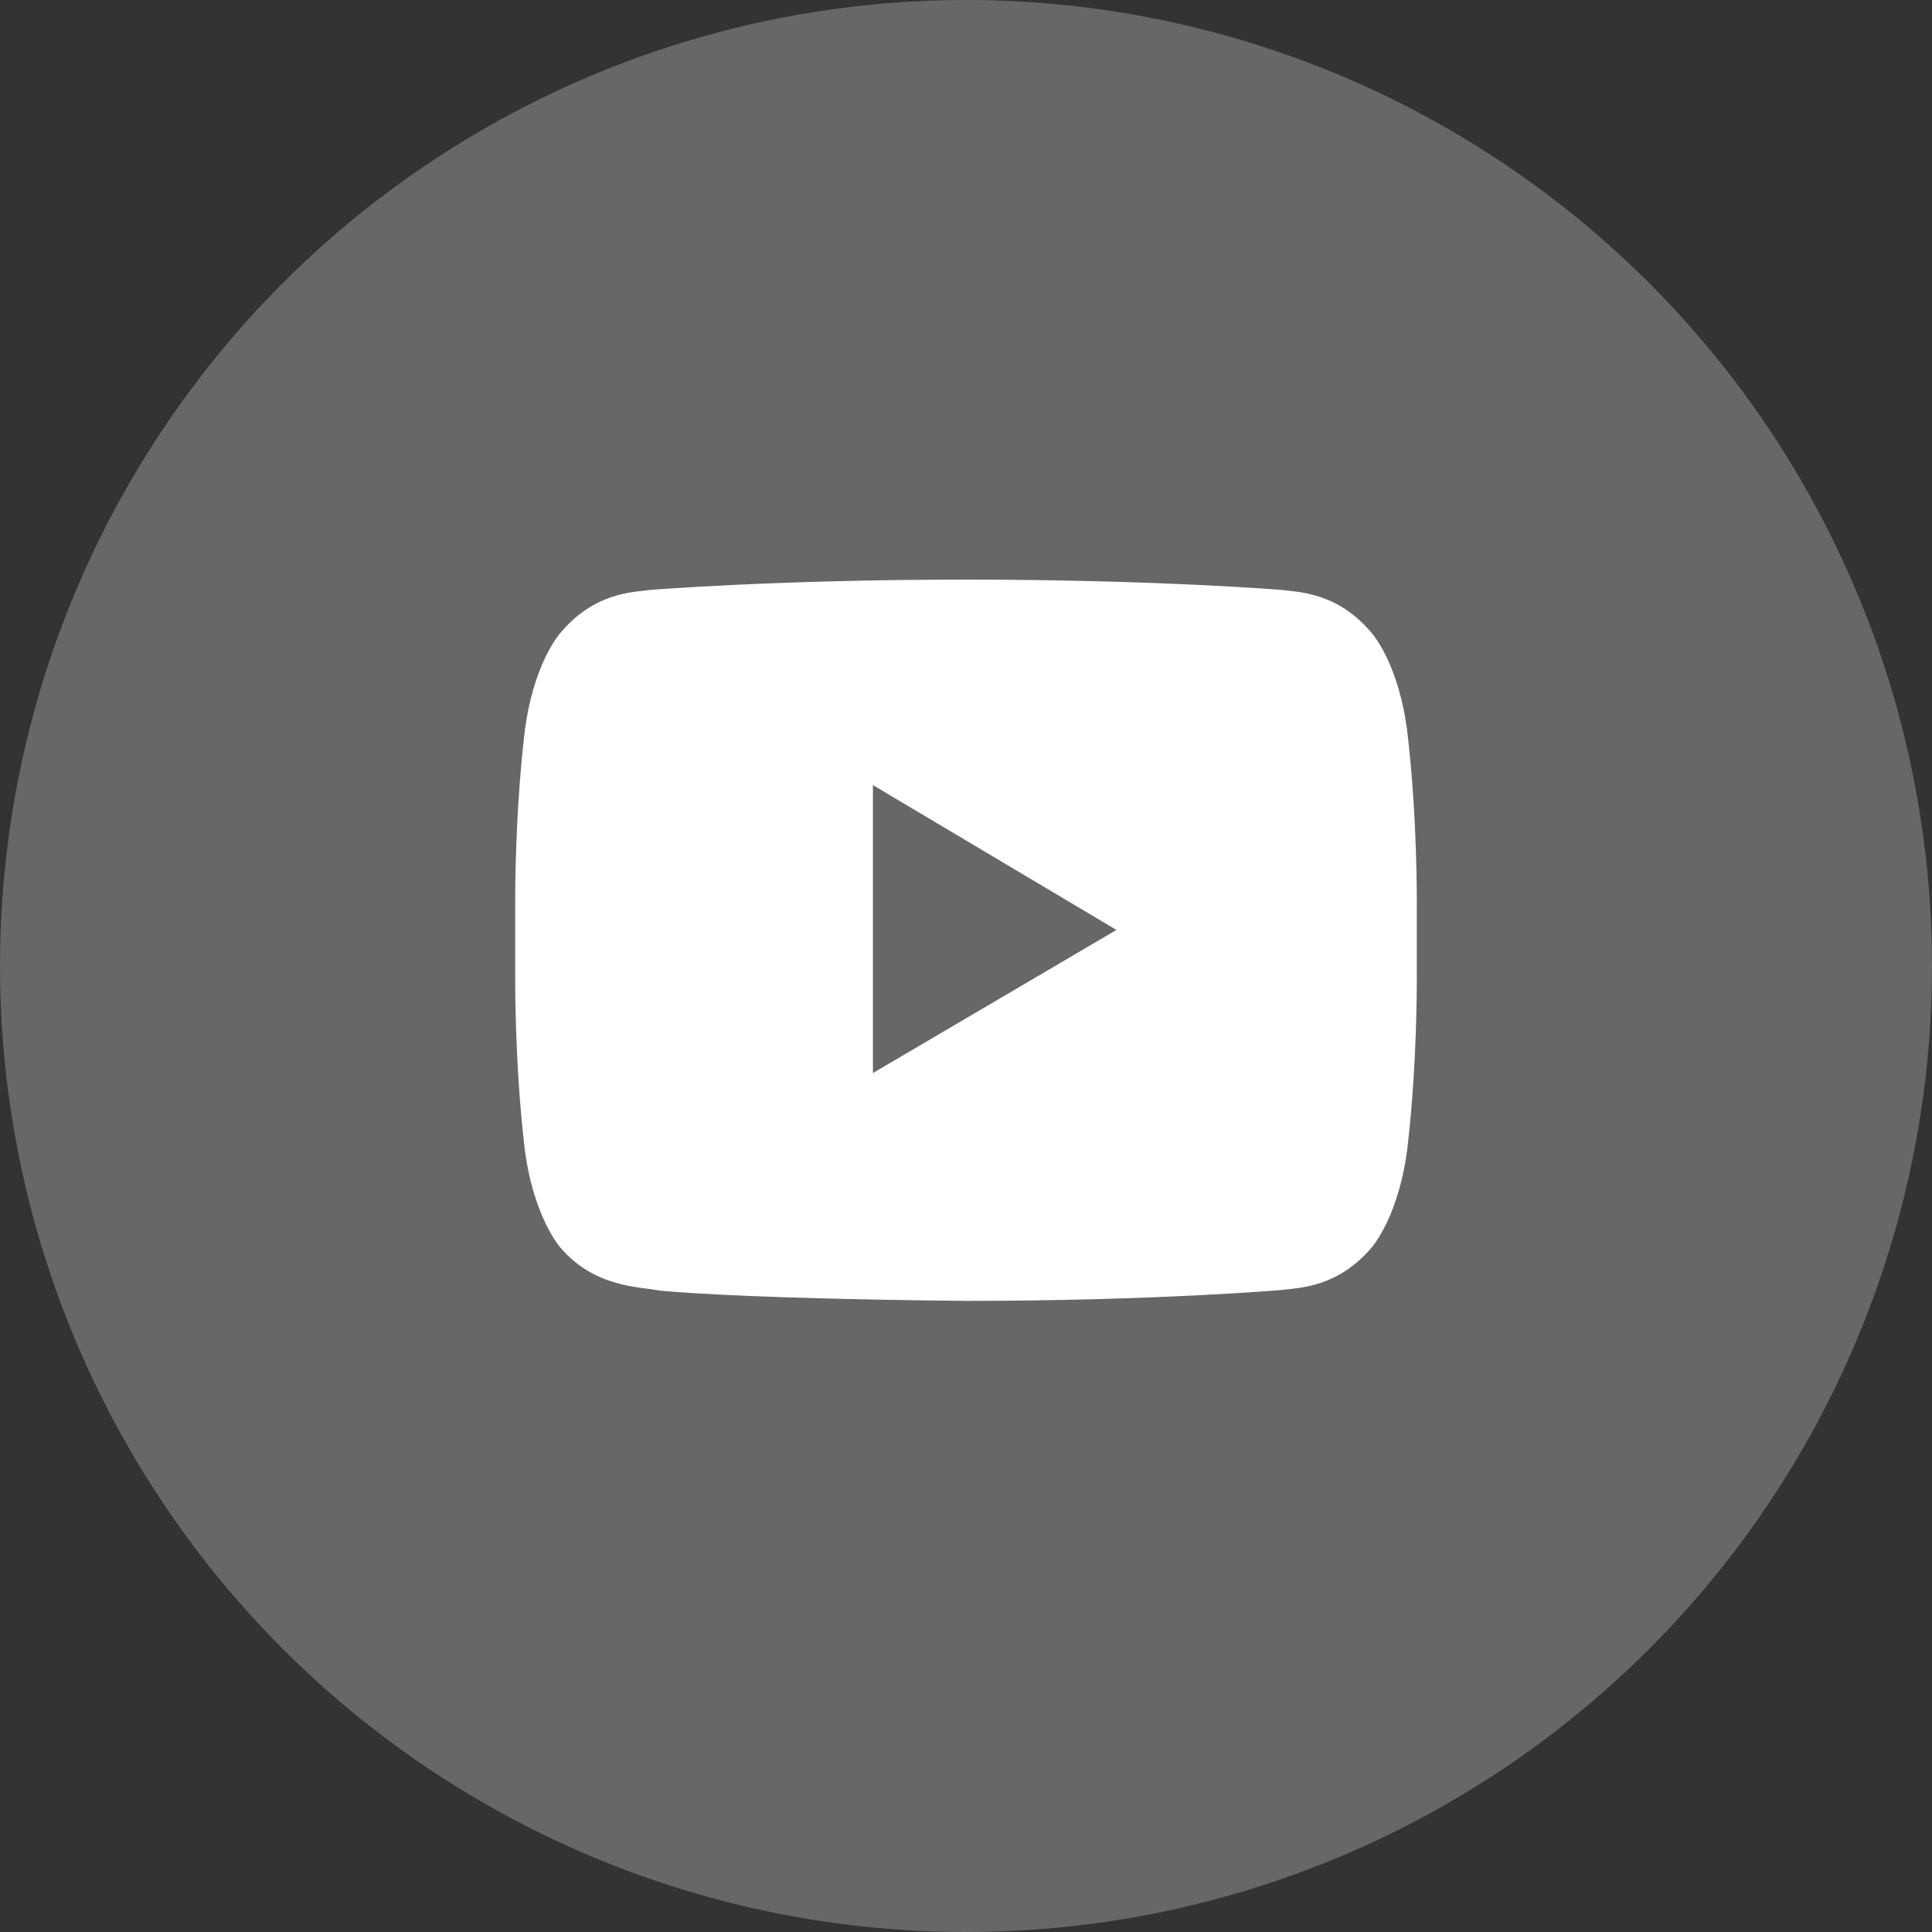 <svg width="30" height="30" viewBox="0 0 30 30" fill="none" xmlns="http://www.w3.org/2000/svg">
<rect x="0" y="0" width="30" height="30" fill="#333333" stroke="none"/>
<circle cx="15" cy="15" r="15" fill="#676767"/>
<path d="M13.555 16.662V12.191L17.336 14.44L13.555 16.662ZM15 9C12.055 9 10.102 9.16 10.102 9.16C9.828 9.196 9.227 9.196 8.695 9.836C8.695 9.836 8.266 10.316 8.141 11.418C7.992 12.707 8 13.996 8 13.996V15.204C8 15.204 7.992 16.493 8.141 17.782C8.266 18.876 8.695 19.364 8.695 19.364C9.227 19.996 9.93 19.978 10.242 20.04C10.242 20.04 11.359 20.164 15 20.2C17.945 20.2 19.898 20.031 19.898 20.031C20.172 19.996 20.773 19.996 21.305 19.364C21.305 19.364 21.734 18.876 21.859 17.782C22.008 16.493 22 15.204 22 15.204V13.996C22 13.996 22.008 12.707 21.859 11.418C21.734 10.316 21.305 9.836 21.305 9.836C20.773 9.196 20.172 9.196 19.898 9.16C19.898 9.16 17.945 9 15 9Z" fill="white"/>
</svg>
